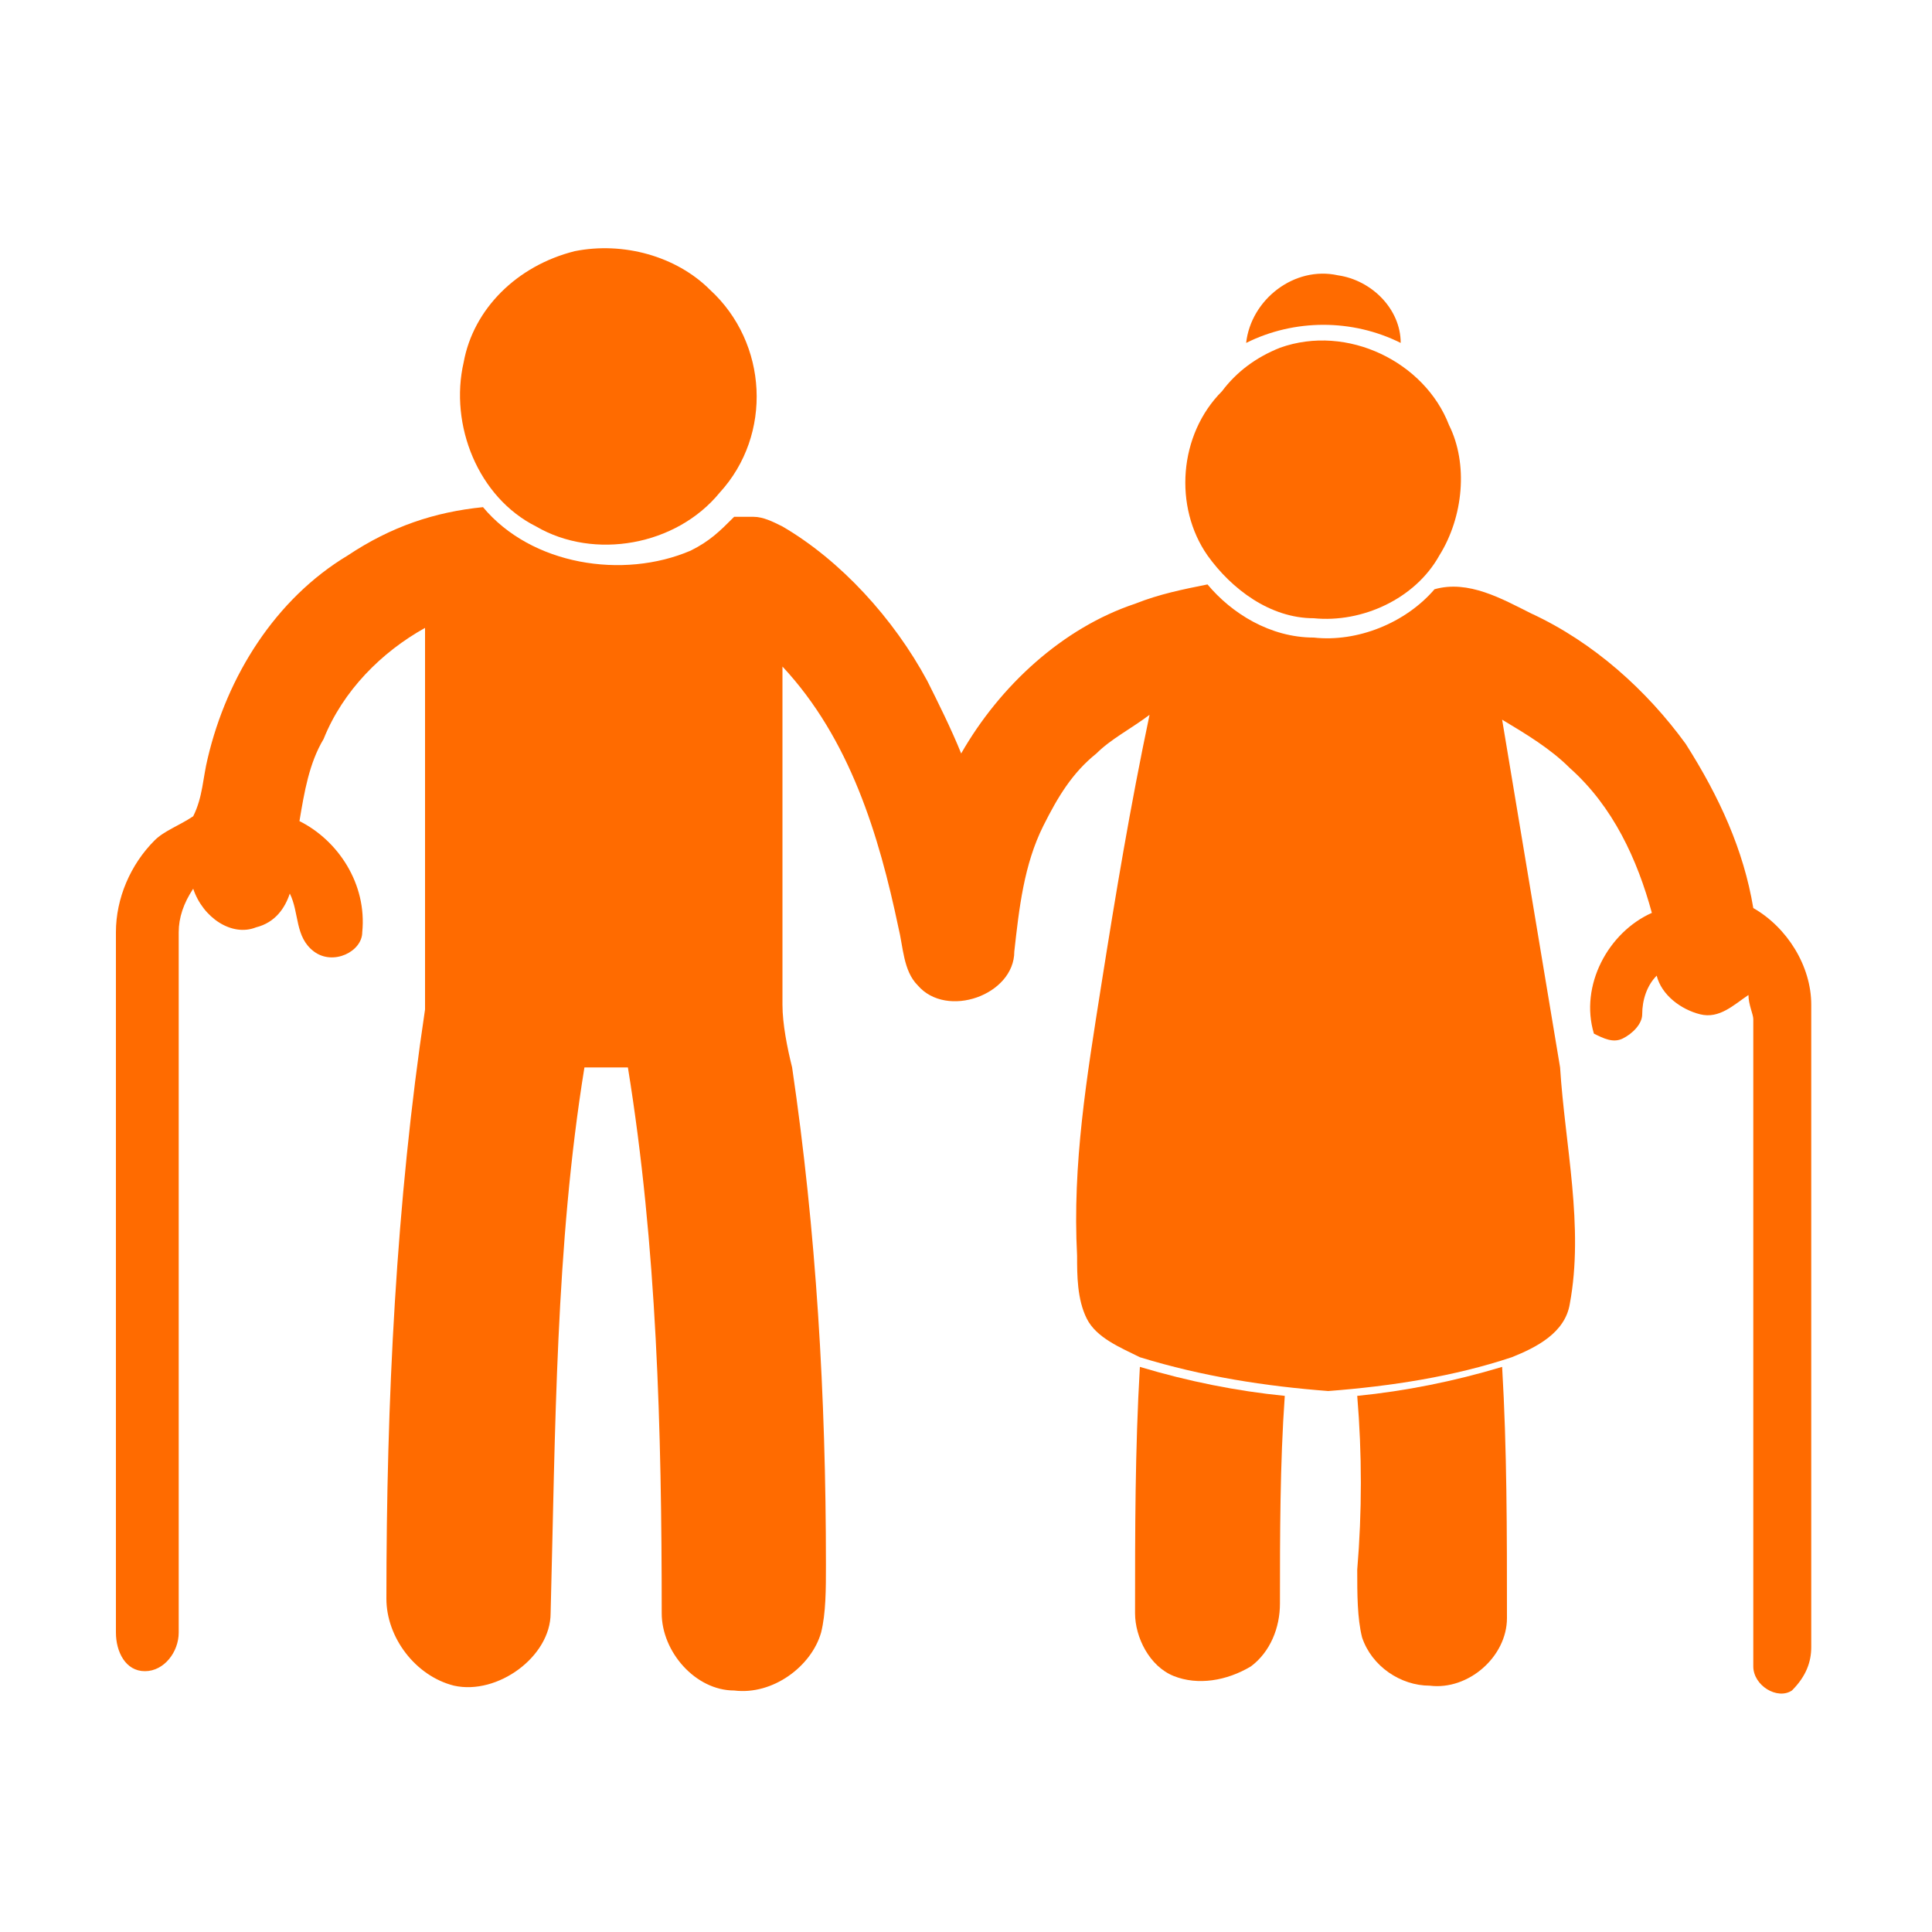 <?xml version="1.0" encoding="utf-8"?>
<!-- Generator: Adobe Illustrator 27.6.1, SVG Export Plug-In . SVG Version: 6.00 Build 0)  -->
<svg version="1.1" id="Layer_1" xmlns="http://www.w3.org/2000/svg" xmlns:xlink="http://www.w3.org/1999/xlink" x="0px" y="0px"
	 viewBox="0 0 40 40" style="enable-background:new 0 0 40 40;" xml:space="preserve">
<style type="text/css">
	.st0{fill:#FF6B00;}
</style>
<g>
	<path class="st0" d="M25.8,7.1c0.1-0.9,1-1.6,1.9-1.4c0.7,0.1,1.3,0.7,1.3,1.4C28,6.6,26.8,6.6,25.8,7.1"/>
	<path class="st0" d="M26.5,7.2c1.4-0.5,3,0.3,3.5,1.6c0.4,0.8,0.3,1.9-0.2,2.7c-0.5,0.9-1.6,1.4-2.6,1.3c-0.9,0-1.7-0.6-2.2-1.3
		c-0.7-1-0.6-2.5,0.3-3.4C25.6,7.7,26,7.4,26.5,7.2"/>
	<path class="st0" d="M23.6,28.3c1,0.3,2,0.5,3,0.6c-0.1,1.4-0.1,2.9-0.1,4.3c0,0.5-0.2,1-0.6,1.3c-0.5,0.3-1.1,0.4-1.6,0.2
		c-0.5-0.2-0.8-0.8-0.8-1.3C23.5,31.7,23.5,30,23.6,28.3"/>
	<path class="st0" d="M28.1,28.9c1-0.1,2-0.3,3-0.6c0.1,1.7,0.1,3.4,0.1,5.2c0,0.8-0.8,1.5-1.6,1.4c-0.6,0-1.2-0.4-1.4-1
		c-0.1-0.4-0.1-0.9-0.1-1.4C28.2,31.3,28.2,30.1,28.1,28.9"/>
	<path class="st0" d="M11.9,5.2c1-0.2,2.1,0.1,2.8,0.8c1.2,1.1,1.3,3,0.2,4.2c-0.9,1.1-2.6,1.4-3.8,0.7c-1.2-0.6-1.8-2.1-1.5-3.4
		C9.8,6.4,10.7,5.5,11.9,5.2"/>
	<path class="st0" d="M37.5,34.1c0-4.4,0-8.9,0-13.3c0-0.8-0.5-1.6-1.2-2c-0.2-1.2-0.7-2.3-1.4-3.4c-0.8-1.1-1.9-2.1-3.2-2.7
		c-0.6-0.3-1.3-0.7-2-0.5c-0.6,0.7-1.6,1.1-2.5,1c-0.9,0-1.7-0.5-2.2-1.1c-0.5,0.1-1,0.2-1.5,0.4c-1.5,0.5-2.8,1.7-3.6,3.1
		c-0.2-0.5-0.5-1.1-0.7-1.5c-0.7-1.3-1.8-2.5-3-3.2c-0.2-0.1-0.4-0.2-0.6-0.2c-0.1,0-0.3,0-0.4,0c-0.3,0.3-0.5,0.5-0.9,0.7
		C12.9,12,11,11.7,10,10.5c-1,0.1-1.9,0.4-2.8,1c-1.5,0.9-2.5,2.5-2.9,4.2c-0.1,0.4-0.1,0.8-0.3,1.2c-0.3,0.2-0.6,0.3-0.8,0.5
		c-0.5,0.5-0.8,1.2-0.8,1.9c0,4.8,0,9.7,0,14.5c0,0.4,0.2,0.8,0.6,0.8c0.4,0,0.7-0.4,0.7-0.8c0-4.8,0-9.7,0-14.5
		c0-0.3,0.1-0.6,0.3-0.9c0.2,0.6,0.8,1,1.3,0.8c0.4-0.1,0.6-0.4,0.7-0.7c0.2,0.4,0.1,0.9,0.5,1.2c0.4,0.3,1,0,1-0.4
		c0.1-1-0.5-1.9-1.3-2.3c0.1-0.6,0.2-1.2,0.5-1.7c0.4-1,1.2-1.8,2.1-2.3c0,2.6,0,5.3,0,7.9C8.2,24.9,8,29,8,33.1
		c0,0.8,0.6,1.6,1.4,1.8c0.9,0.2,2-0.6,2-1.5c0.1-3.8,0.1-7.6,0.7-11.3c0.3,0,0.6,0,0.9,0c0.6,3.7,0.7,7.5,0.7,11.3
		c0,0.8,0.7,1.6,1.5,1.6c0.8,0.1,1.6-0.5,1.8-1.2c0.1-0.4,0.1-0.9,0.1-1.4c0-3.5-0.2-6.9-0.7-10.3c-0.1-0.4-0.2-0.9-0.2-1.3
		c0-2.3,0-4.7,0-7c1.4,1.5,2,3.5,2.4,5.4c0.1,0.4,0.1,0.9,0.4,1.2c0.6,0.7,2,0.2,2-0.7c0.1-0.9,0.2-1.8,0.6-2.6
		c0.3-0.6,0.6-1.1,1.1-1.5c0.3-0.3,0.7-0.5,1.1-0.8c-0.4,1.9-0.7,3.7-1,5.6c-0.3,1.9-0.6,3.7-0.5,5.6c0,0.4,0,0.9,0.2,1.3
		c0.2,0.4,0.7,0.6,1.1,0.8c1.3,0.4,2.6,0.6,3.9,0.7c1.3-0.1,2.6-0.3,3.8-0.7c0.5-0.2,1.1-0.5,1.2-1.1c0.3-1.6-0.1-3.3-0.2-4.9
		c-0.4-2.4-0.8-4.8-1.2-7.2c0.5,0.3,1,0.6,1.4,1c0.9,0.8,1.4,1.9,1.7,3c-0.9,0.4-1.5,1.5-1.2,2.5c0.2,0.1,0.4,0.2,0.6,0.1
		c0.2-0.1,0.4-0.3,0.4-0.5c0-0.3,0.1-0.6,0.3-0.8c0.1,0.4,0.5,0.7,0.9,0.8c0.4,0.1,0.7-0.2,1-0.4c0,0.2,0.1,0.4,0.1,0.5
		c0,4.5,0,8.9,0,13.4c0,0.4,0.5,0.7,0.8,0.5C37.4,34.7,37.5,34.4,37.5,34.1"/>
</g>
</svg>
